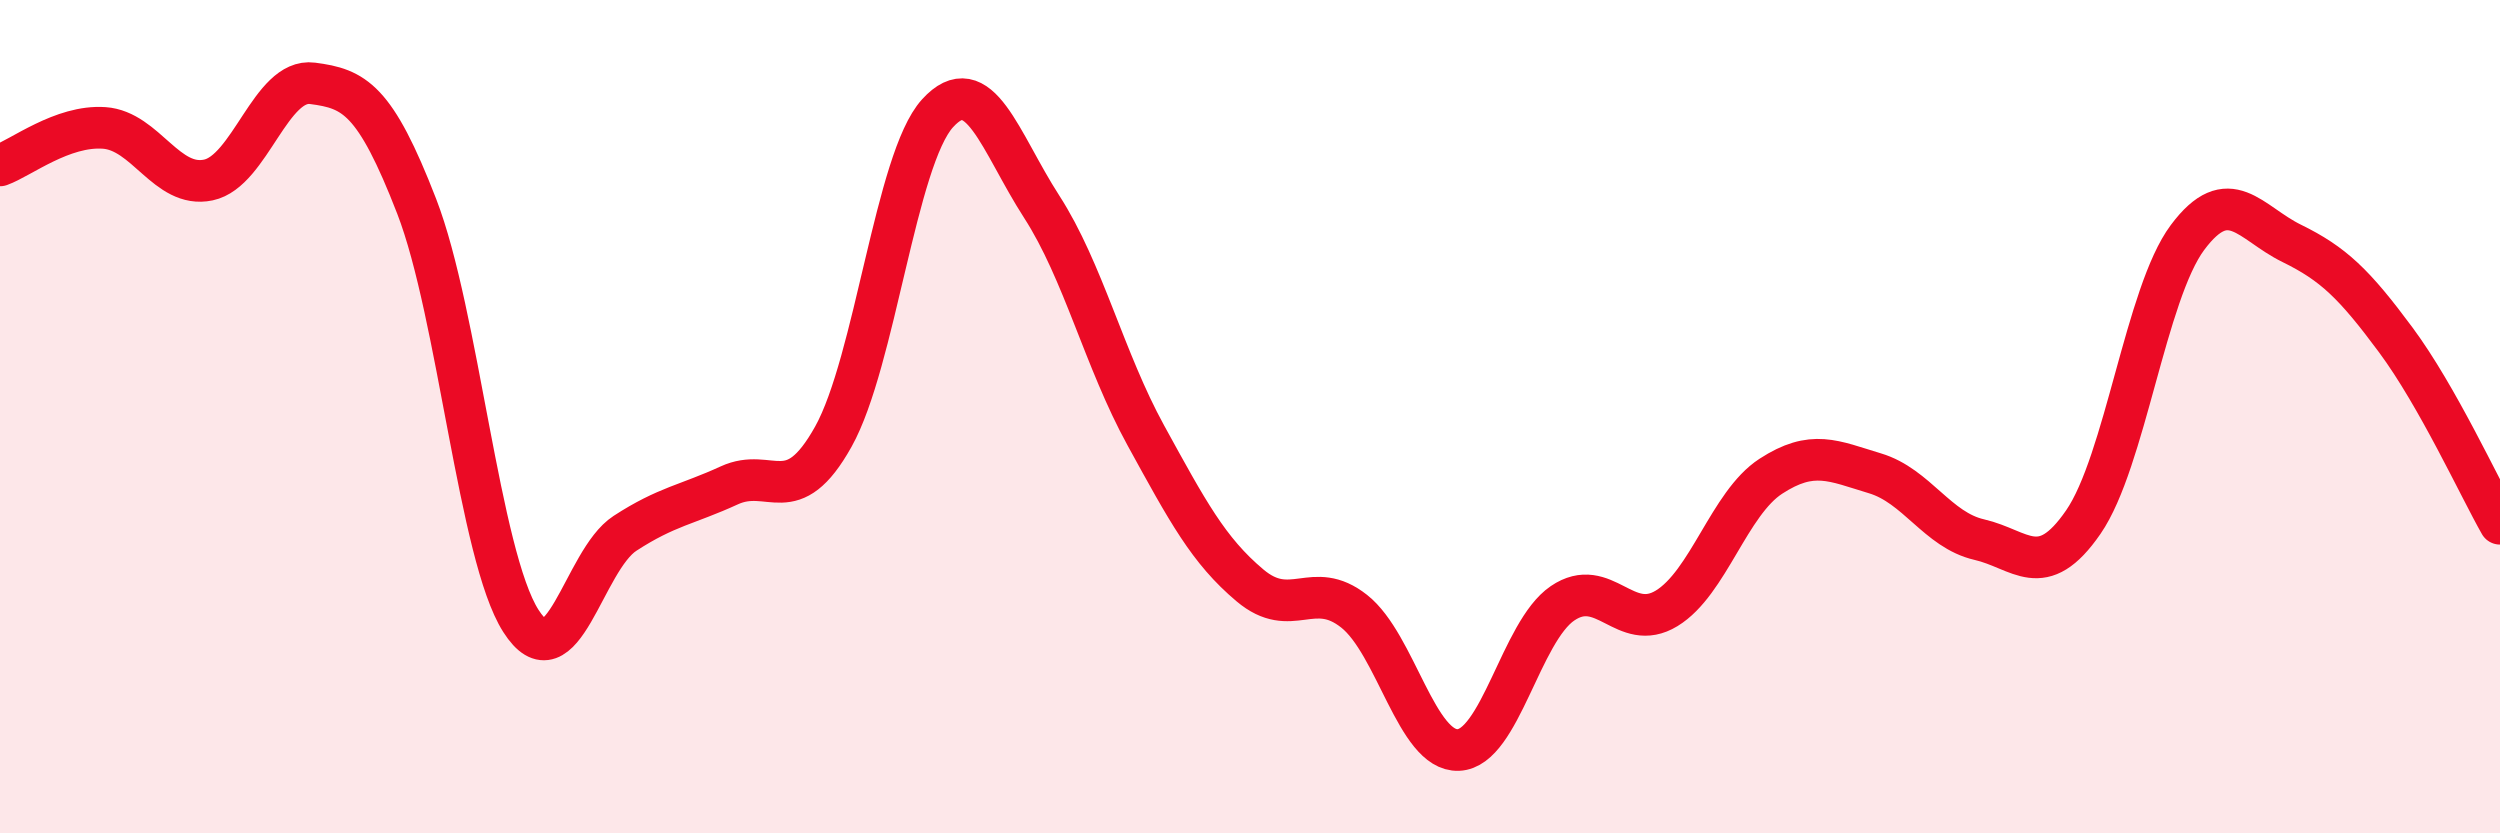 
    <svg width="60" height="20" viewBox="0 0 60 20" xmlns="http://www.w3.org/2000/svg">
      <path
        d="M 0,3.97 C 0.5,3.79 1.5,3 2.5,3.07 C 3.5,3.14 4,4.53 5,4.32 C 6,4.11 6.5,1.87 7.5,2 C 8.5,2.13 9,2.37 10,4.95 C 11,7.53 11.5,13.33 12.5,14.9 C 13.5,16.47 14,13.45 15,12.8 C 16,12.15 16.5,12.11 17.5,11.65 C 18.5,11.19 19,12.27 20,10.48 C 21,8.69 21.5,3.82 22.5,2.72 C 23.5,1.62 24,3.41 25,4.96 C 26,6.51 26.5,8.63 27.5,10.45 C 28.5,12.27 29,13.21 30,14.05 C 31,14.89 31.5,13.88 32.5,14.67 C 33.5,15.46 34,18.04 35,18 C 36,17.96 36.5,15.16 37.5,14.48 C 38.5,13.8 39,15.21 40,14.6 C 41,13.99 41.5,12.08 42.5,11.43 C 43.5,10.78 44,11.06 45,11.36 C 46,11.66 46.5,12.72 47.5,12.95 C 48.5,13.18 49,13.98 50,12.53 C 51,11.08 51.5,7.04 52.5,5.7 C 53.5,4.36 54,5.35 55,5.84 C 56,6.33 56.5,6.81 57.5,8.16 C 58.5,9.51 59.5,11.69 60,12.57L60 20L0 20Z"
        fill="#EB0A25"
        opacity="0.1"
        stroke-linecap="round"
        stroke-linejoin="round"
      />
      <path
        d="M 0,3.97 C 0.5,3.79 1.5,3 2.5,3.07 C 3.5,3.14 4,4.53 5,4.32 C 6,4.11 6.5,1.87 7.5,2 C 8.5,2.13 9,2.37 10,4.95 C 11,7.53 11.5,13.33 12.5,14.9 C 13.5,16.47 14,13.45 15,12.8 C 16,12.15 16.5,12.11 17.5,11.65 C 18.5,11.19 19,12.27 20,10.48 C 21,8.69 21.5,3.82 22.5,2.72 C 23.5,1.62 24,3.41 25,4.96 C 26,6.51 26.5,8.63 27.5,10.45 C 28.5,12.27 29,13.21 30,14.05 C 31,14.89 31.5,13.88 32.5,14.67 C 33.5,15.46 34,18.04 35,18 C 36,17.96 36.5,15.16 37.5,14.48 C 38.5,13.8 39,15.21 40,14.6 C 41,13.99 41.5,12.08 42.5,11.43 C 43.5,10.78 44,11.06 45,11.36 C 46,11.66 46.5,12.72 47.5,12.95 C 48.5,13.18 49,13.98 50,12.53 C 51,11.08 51.5,7.04 52.5,5.7 C 53.5,4.36 54,5.35 55,5.84 C 56,6.33 56.5,6.81 57.5,8.16 C 58.5,9.51 59.5,11.69 60,12.57"
        stroke="#EB0A25"
        stroke-width="1"
        fill="none"
        stroke-linecap="round"
        stroke-linejoin="round"
      />
    </svg>
  